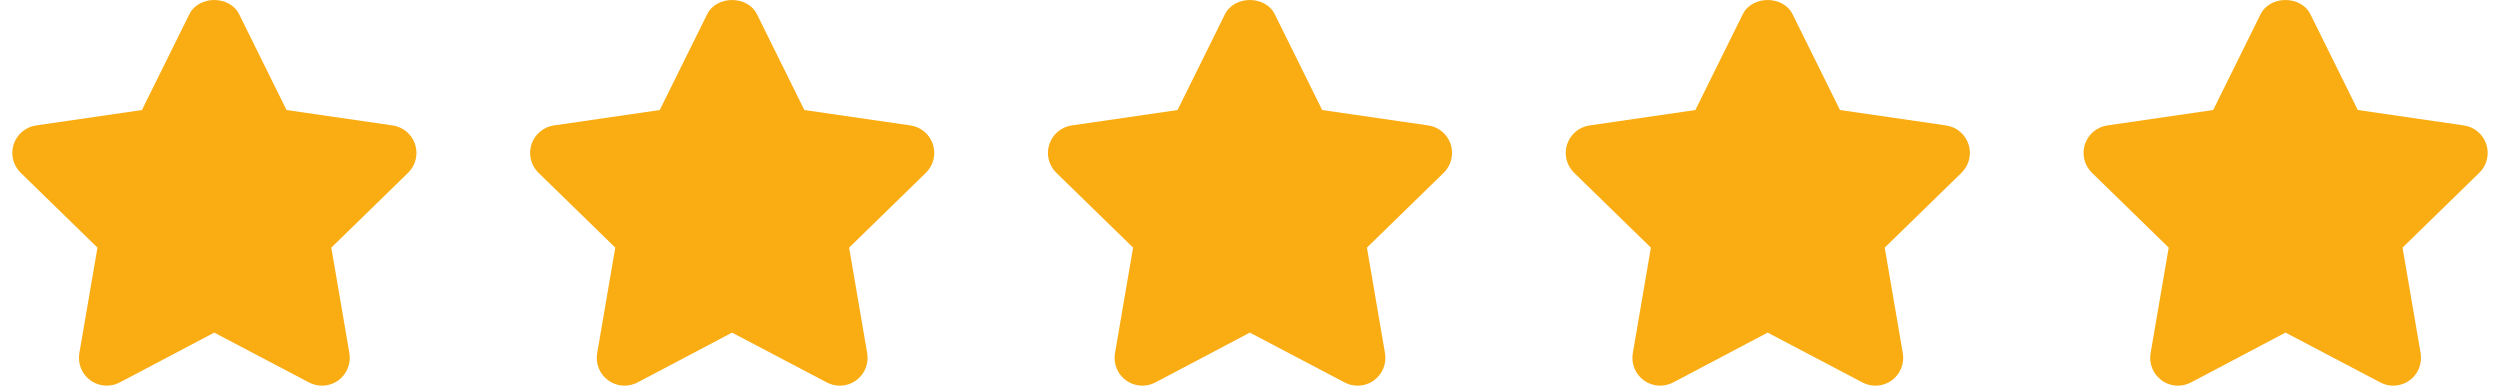 <svg width="110" height="17" viewBox="0 0 110 17" fill="none" xmlns="http://www.w3.org/2000/svg">
<path d="M18.265 6.35C18.12 5.908 17.738 5.586 17.277 5.519L12.608 4.841L10.522 0.626C10.109 -0.208 8.744 -0.208 8.331 0.626L6.245 4.841L1.587 5.519C1.128 5.586 0.745 5.909 0.601 6.351C0.457 6.793 0.577 7.278 0.91 7.603L4.288 10.895L3.491 15.541C3.413 15.999 3.602 16.463 3.978 16.737C4.355 17.009 4.855 17.045 5.266 16.829L9.426 14.635L13.599 16.829C13.777 16.923 13.973 16.969 14.167 16.969C14.42 16.969 14.673 16.89 14.887 16.737C15.263 16.462 15.451 15.999 15.373 15.541L14.578 10.896L17.956 7.603C18.289 7.279 18.409 6.793 18.265 6.35Z" fill="#F9AD13"/>
<path d="M41.048 6.35C40.904 5.908 40.522 5.586 40.061 5.519L35.392 4.841L33.306 0.626C32.893 -0.208 31.528 -0.208 31.115 0.626L29.029 4.841L24.371 5.519C23.912 5.586 23.529 5.909 23.385 6.351C23.241 6.793 23.36 7.278 23.694 7.603L27.072 10.895L26.275 15.541C26.197 15.999 26.385 16.465 26.762 16.737C27.138 17.009 27.639 17.045 28.05 16.829L32.21 14.635L36.382 16.829C36.561 16.923 36.756 16.969 36.951 16.969C37.204 16.969 37.456 16.89 37.67 16.737C38.047 16.462 38.235 15.999 38.157 15.541L37.361 10.896L40.739 7.603C41.073 7.279 41.192 6.793 41.048 6.35Z" fill="#F9AD13"/>
<path d="M63.832 6.35C63.688 5.908 63.305 5.586 62.844 5.519L58.176 4.841L56.09 0.626C55.677 -0.208 54.311 -0.208 53.898 0.626L51.812 4.841L47.155 5.519C46.695 5.586 46.313 5.909 46.169 6.351C46.024 6.793 46.144 7.278 46.478 7.603L49.856 10.895L49.059 15.541C48.981 15.999 49.169 16.463 49.545 16.737C49.923 17.009 50.423 17.045 50.833 16.829L54.993 14.635L59.166 16.829C59.344 16.923 59.54 16.969 59.734 16.969C59.987 16.969 60.24 16.89 60.454 16.737C60.83 16.462 61.019 15.999 60.94 15.541L60.145 10.896L63.523 7.603C63.856 7.279 63.976 6.793 63.832 6.35Z" fill="#F9AD13"/>
<path d="M86.616 6.35C86.471 5.908 86.089 5.586 85.628 5.519L80.96 4.841L78.873 0.626C78.46 -0.208 77.095 -0.208 76.682 0.626L74.596 4.841L69.939 5.519C69.479 5.586 69.096 5.909 68.952 6.351C68.808 6.793 68.928 7.278 69.261 7.603L72.639 10.895L71.843 15.541C71.764 15.999 71.953 16.463 72.329 16.737C72.707 17.009 73.206 17.045 73.617 16.829L77.777 14.635L81.95 16.829C82.128 16.923 82.324 16.969 82.518 16.969C82.771 16.969 83.024 16.89 83.238 16.737C83.614 16.462 83.802 15.999 83.724 15.541L82.928 10.896L86.306 7.603C86.64 7.279 86.76 6.793 86.616 6.35Z" fill="#F9AD13"/>
<path d="M109.399 6.35C109.254 5.907 108.873 5.586 108.412 5.519L103.743 4.84L101.657 0.625C101.244 -0.208 99.879 -0.208 99.466 0.625L97.38 4.84L92.722 5.519C92.263 5.586 91.88 5.908 91.736 6.351C91.592 6.792 91.712 7.277 92.045 7.602L95.423 10.895L94.626 15.54C94.548 15.998 94.736 16.463 95.113 16.736C95.325 16.89 95.577 16.969 95.83 16.969C96.025 16.969 96.221 16.922 96.402 16.828L100.562 14.634L104.736 16.828C105.146 17.047 105.645 17.01 106.023 16.735C106.398 16.462 106.586 15.998 106.508 15.54L105.712 10.895L109.09 7.602C109.424 7.279 109.542 6.792 109.399 6.35Z" fill="#F9AD13"/>
</svg>
